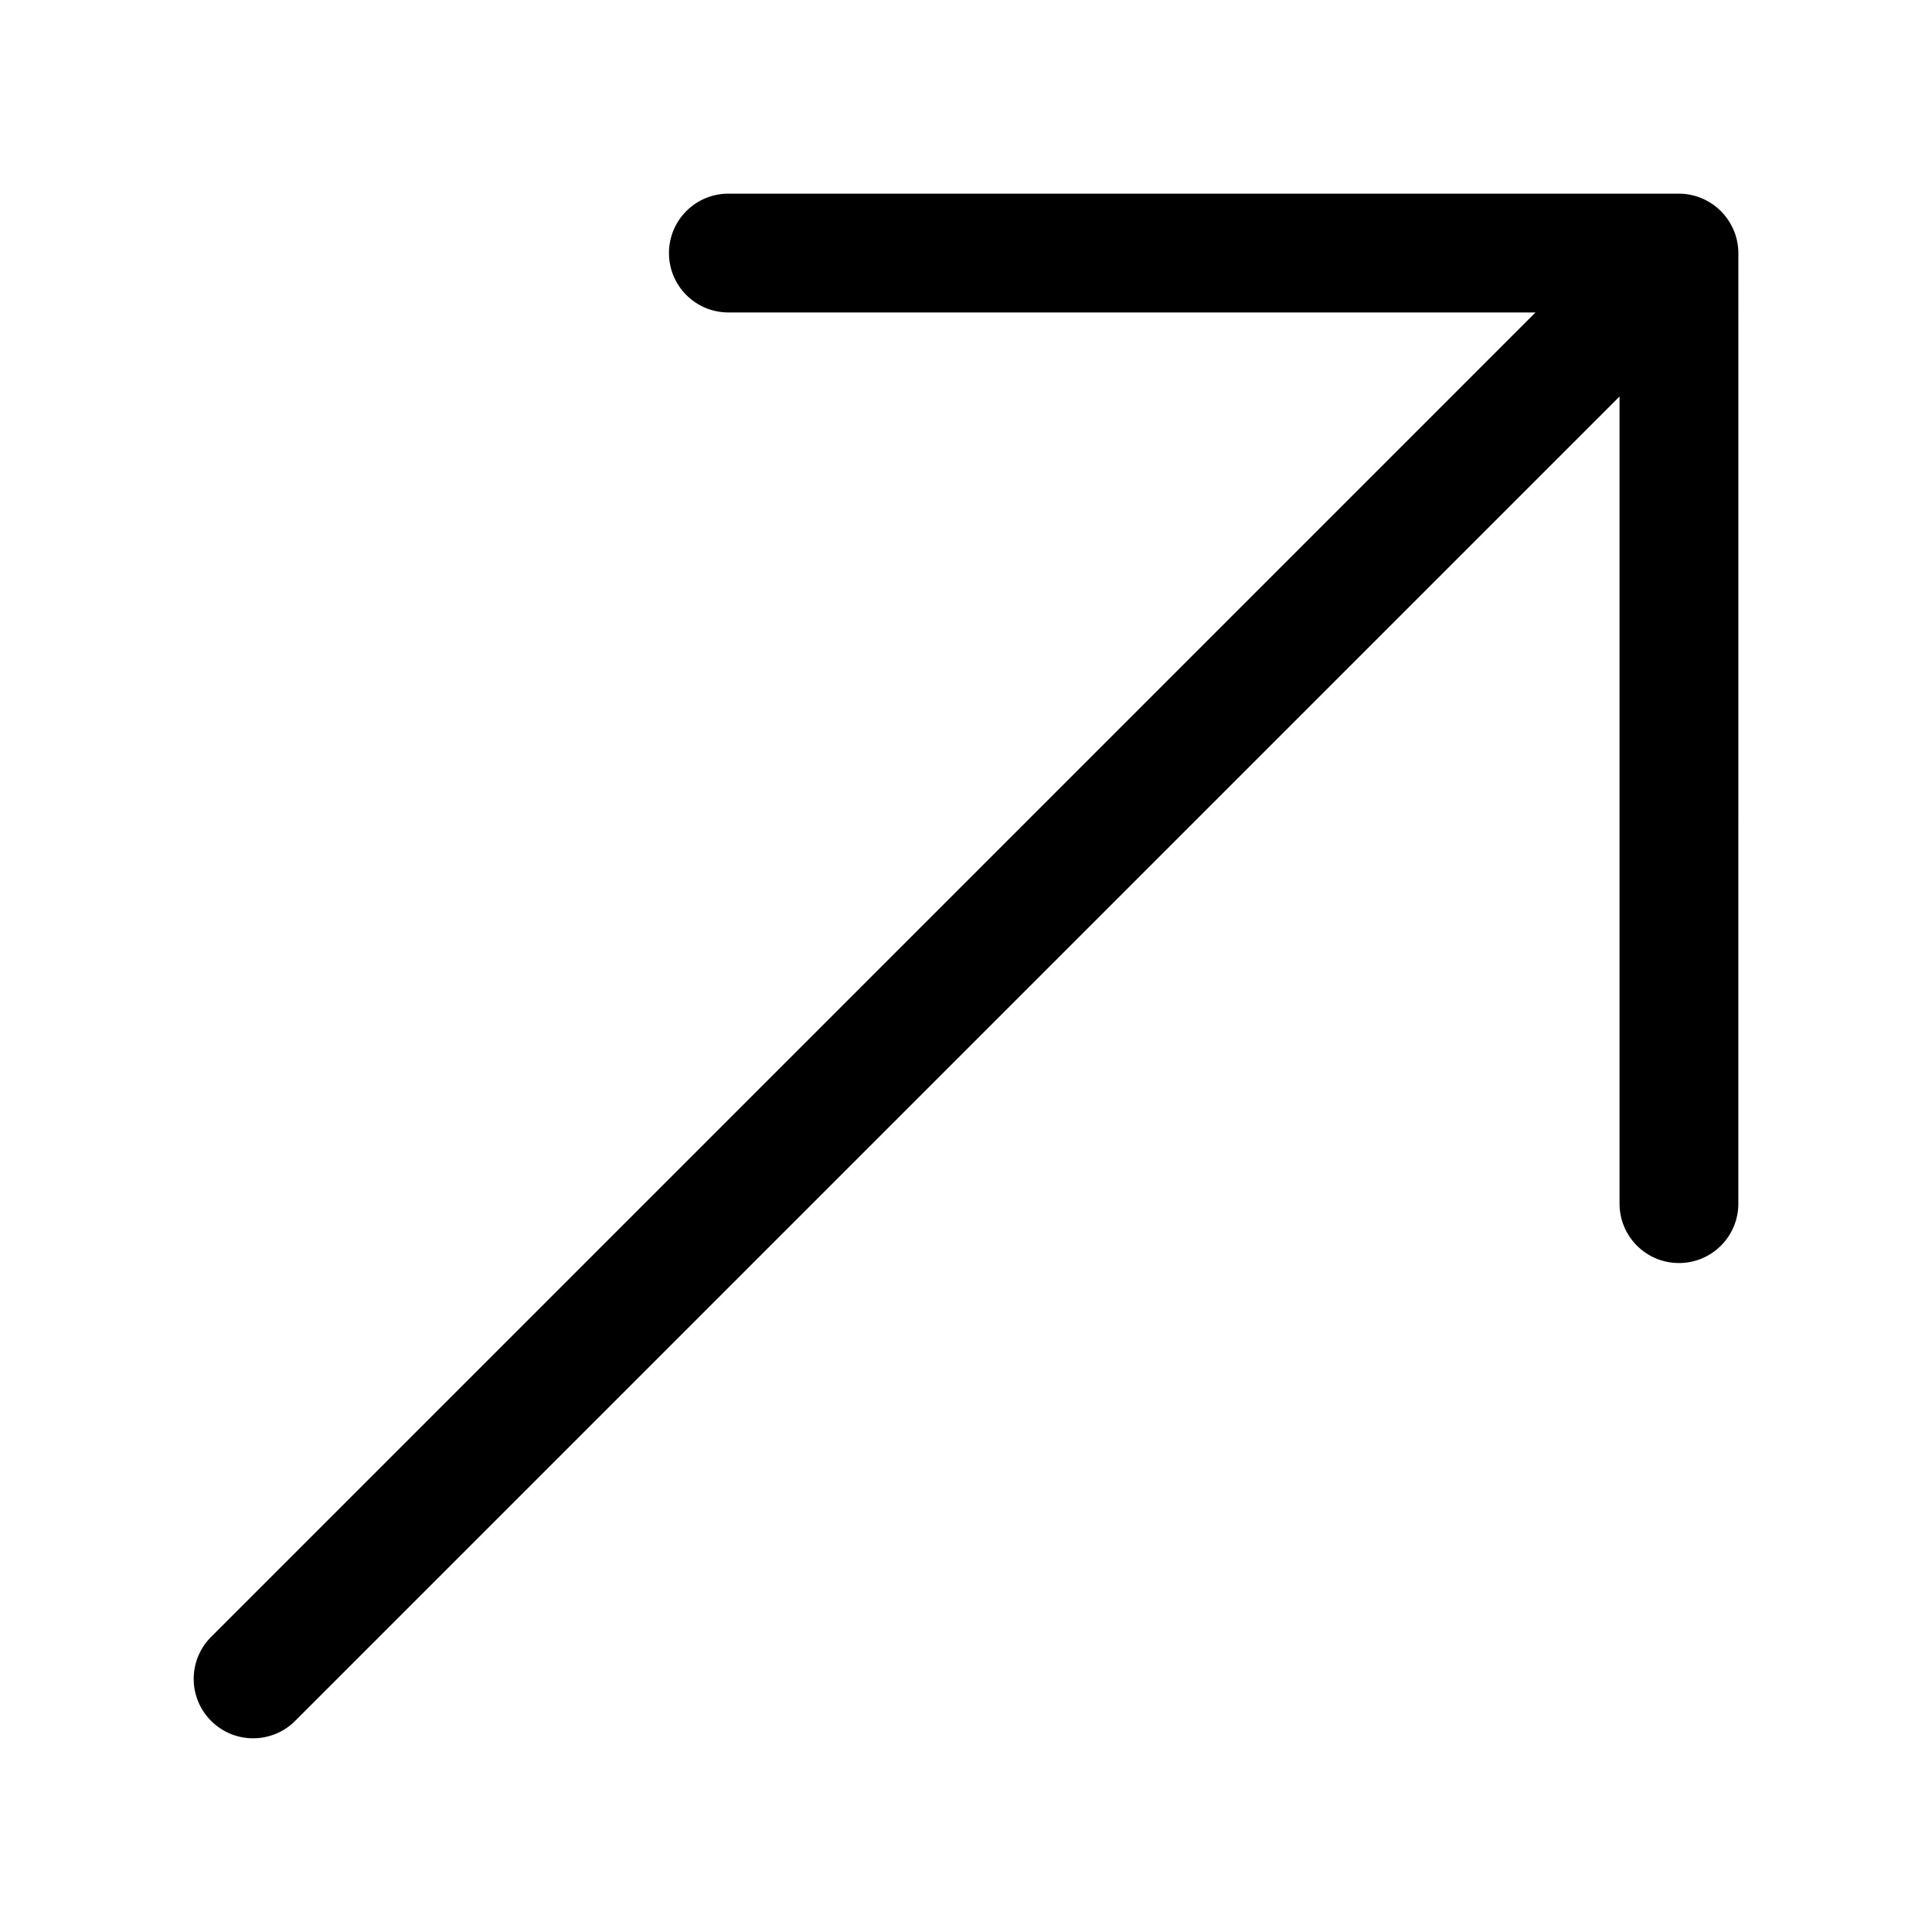 <?xml version="1.0" encoding="UTF-8"?>
<!-- Uploaded to: SVG Repo, www.svgrepo.com, Generator: SVG Repo Mixer Tools -->
<svg fill="#000000" width="800px" height="800px" version="1.1" viewBox="144 144 512 512" xmlns="http://www.w3.org/2000/svg">
 <path d="m603.46 205.05c-1.605-3.856-4.66-6.91-8.516-8.516-1.922-0.805-3.969-1.215-6.016-1.215h-251.9c-8.691 0-15.742 7.039-15.742 15.742 0 8.707 7.055 15.742 15.742 15.742h213.9l-350.98 350.99c-6.156 6.156-6.156 16.105 0 22.262 3.07 3.07 7.102 4.613 11.133 4.613s8.062-1.543 11.133-4.613l350.98-350.98v213.9c0 8.707 7.055 15.742 15.742 15.742 8.691 0 15.742-7.039 15.742-15.742l0.004-251.91c0-2.047-0.41-4.094-1.215-6.016z"/>
</svg>